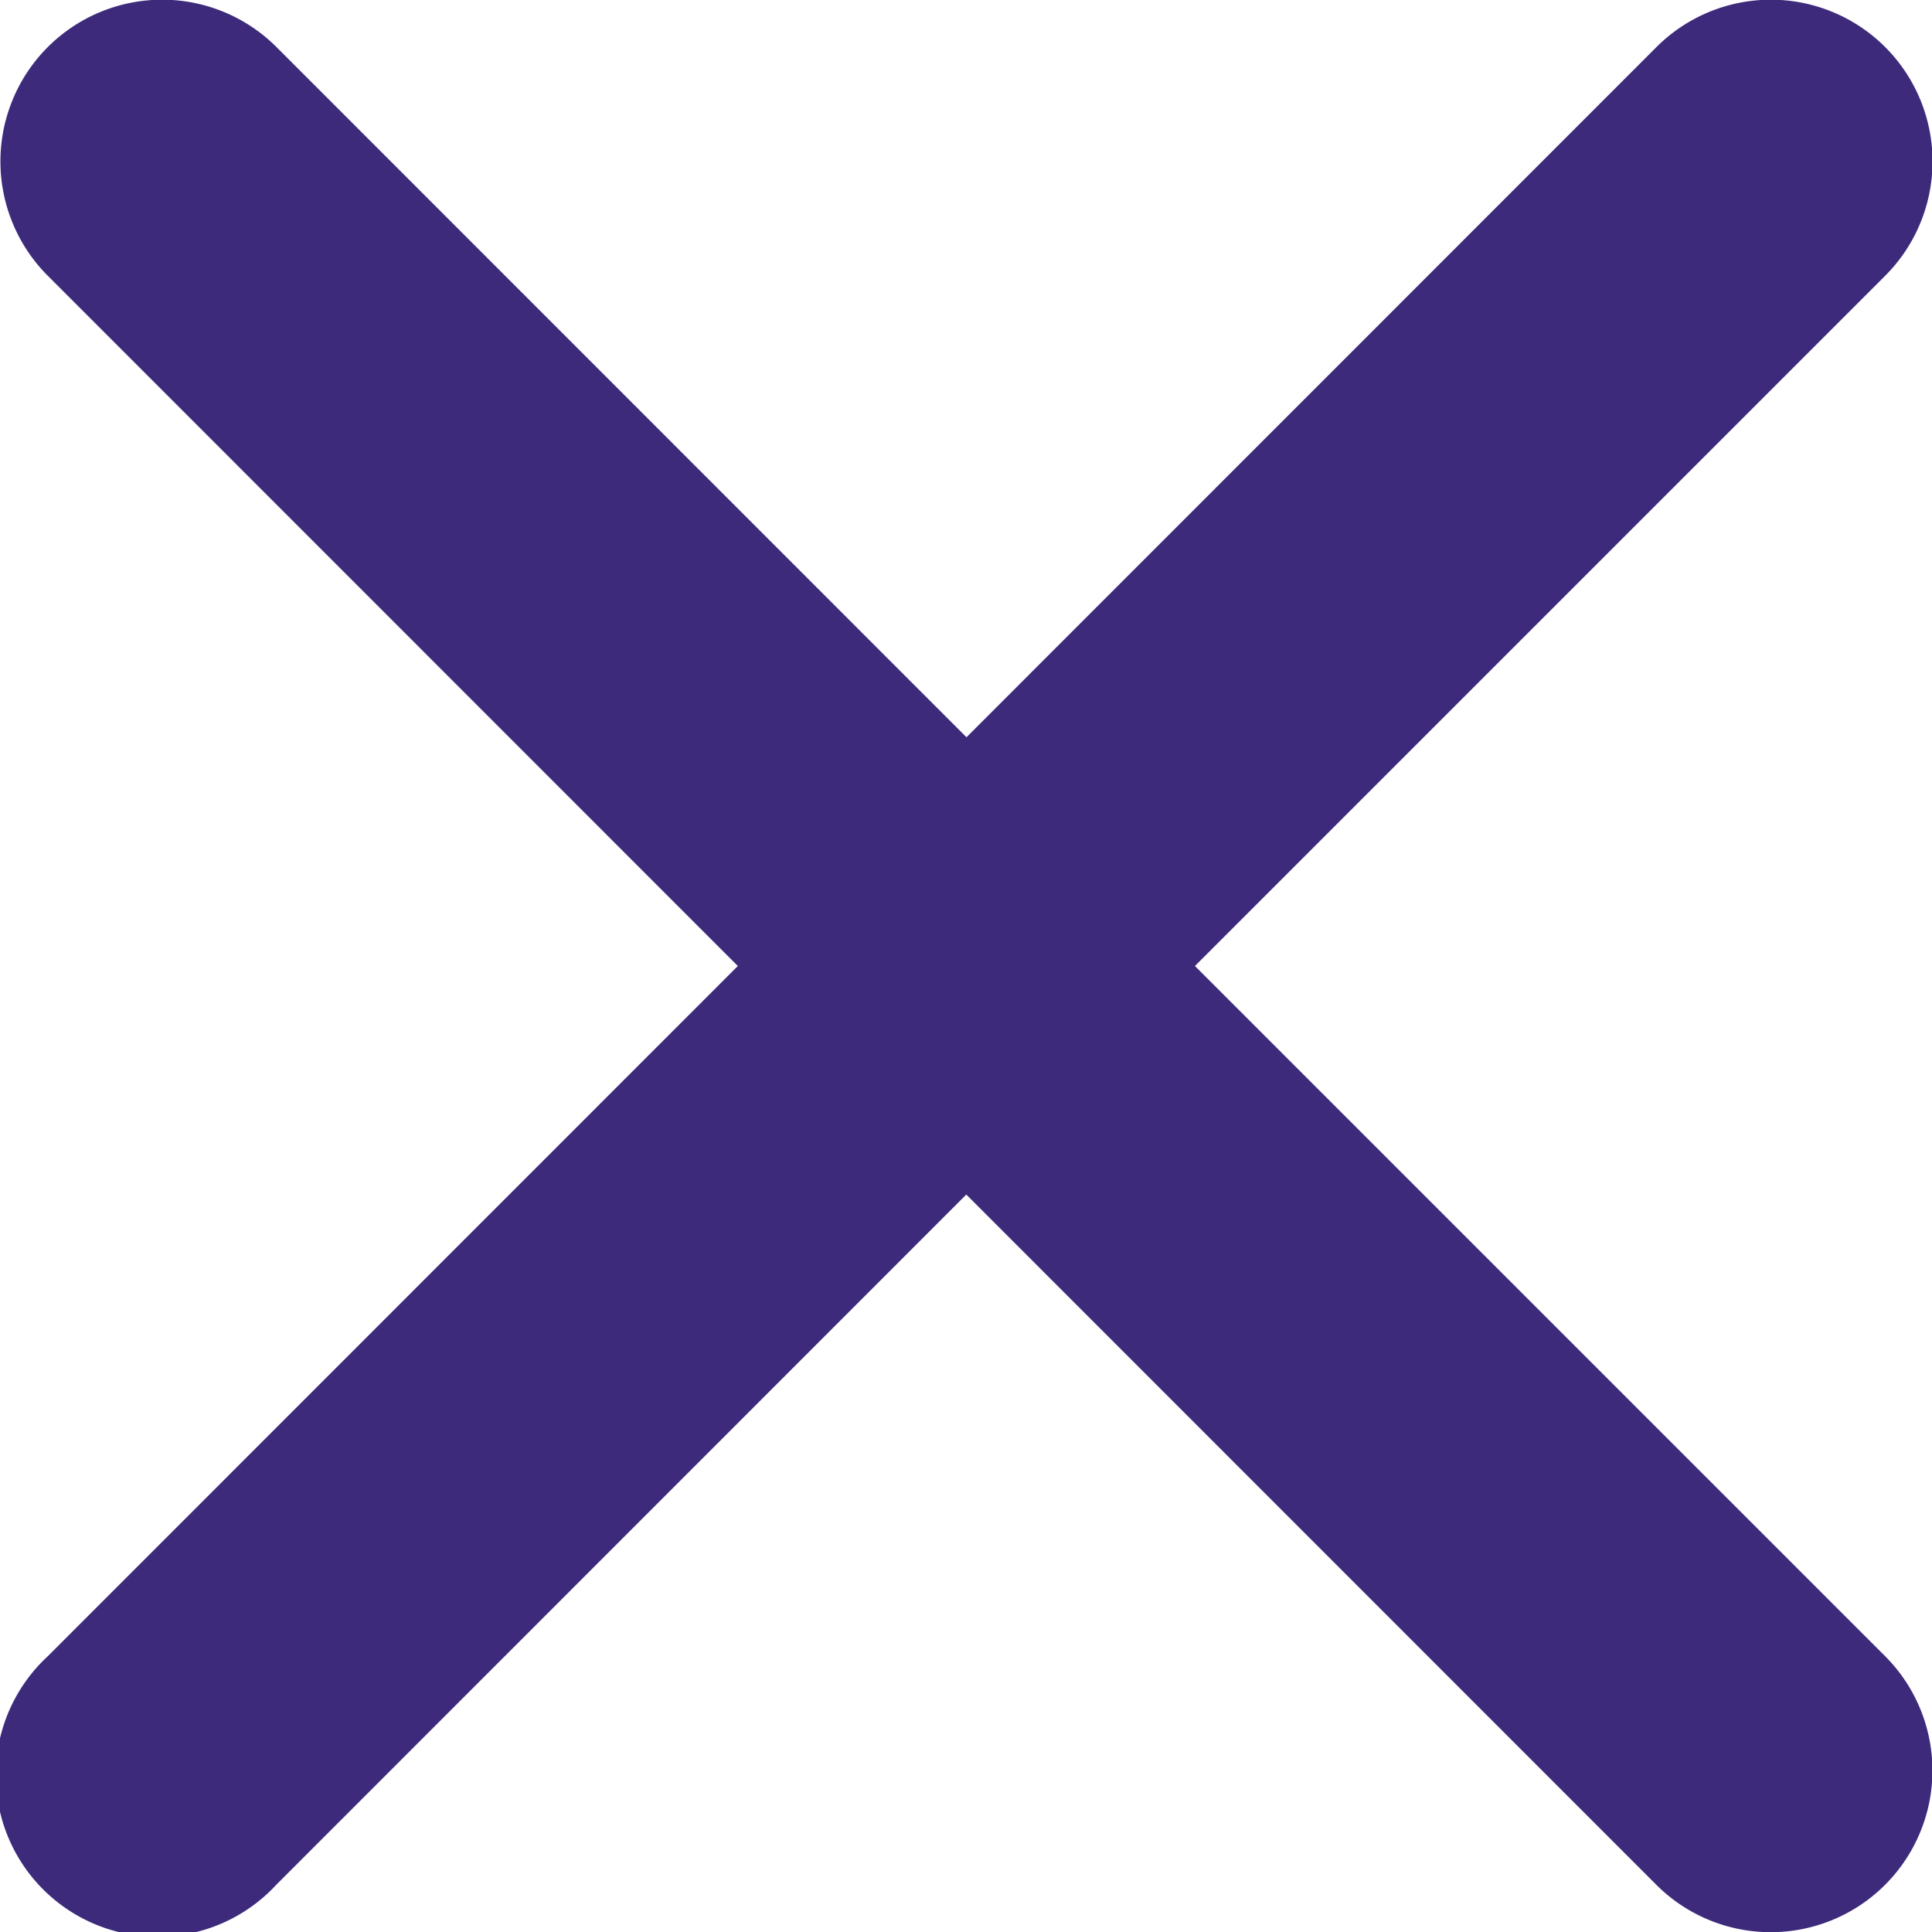 <svg xmlns="http://www.w3.org/2000/svg" width="20" height="20"><path fill="#3d2a7b" d="m12.37 10 7.145-7.145A1.674 1.674 0 0 0 17.148.487l-7.143 7.145L2.862.487A1.674 1.674 0 1 0 .495 2.855L7.638 10 .495 17.145a1.674 1.674 0 1 0 2.365 2.366l7.143-7.145 7.143 7.145a1.674 1.674 0 1 0 2.369-2.366Z" data-name="Icon ionic-ios-close"/></svg>